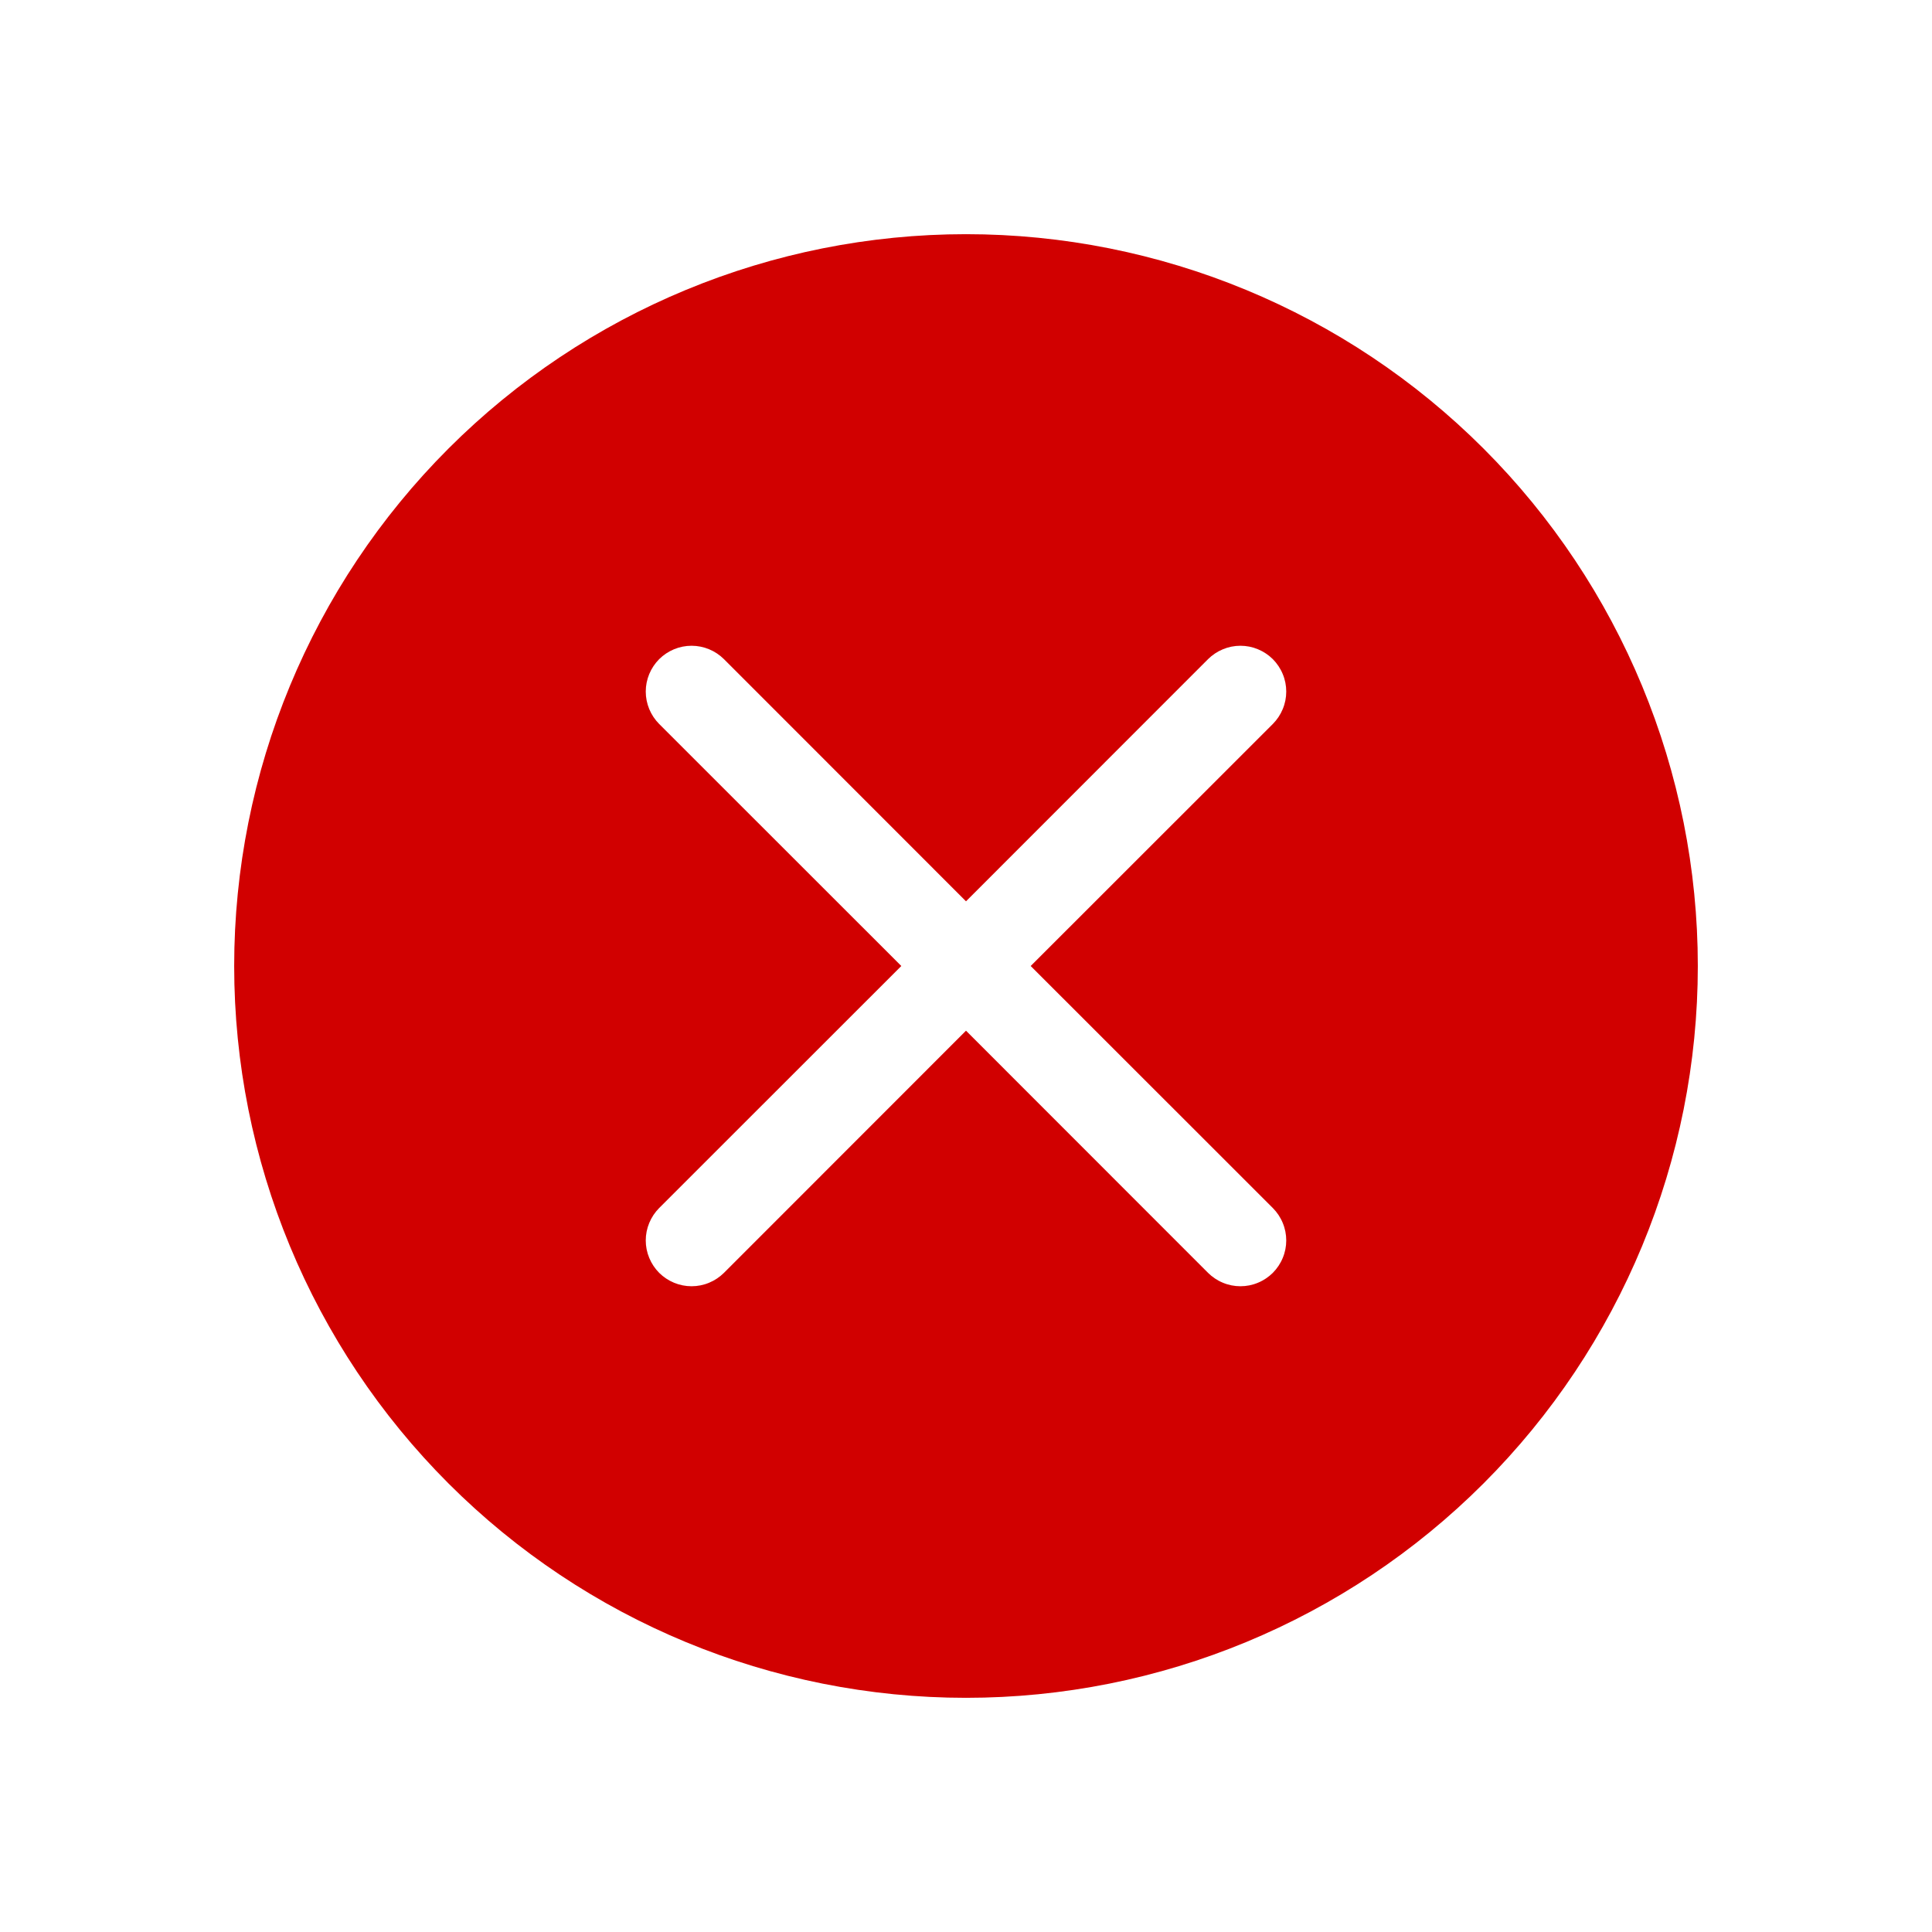 <svg width="33" height="33" viewBox="0 0 33 33" fill="none" xmlns="http://www.w3.org/2000/svg">
<g clip-path="url(#clip0_5946_50404)">
<path d="M29 16.5C29 19.815 27.683 22.995 25.339 25.339C22.995 27.683 19.815 29 16.5 29C13.185 29 10.005 27.683 7.661 25.339C5.317 22.995 4 19.815 4 16.5C4 13.185 5.317 10.005 7.661 7.661C10.005 5.317 13.185 4 16.5 4C19.815 4 22.995 5.317 25.339 7.661C27.683 10.005 29 13.185 29 16.5ZM12.366 11.259C12.219 11.113 12.02 11.03 11.812 11.03C11.605 11.03 11.406 11.113 11.259 11.259C11.113 11.406 11.03 11.605 11.03 11.812C11.03 12.02 11.113 12.219 11.259 12.366L15.395 16.5L11.259 20.634C11.187 20.707 11.129 20.793 11.09 20.888C11.05 20.983 11.03 21.085 11.03 21.188C11.03 21.29 11.05 21.392 11.09 21.487C11.129 21.582 11.187 21.668 11.259 21.741C11.406 21.887 11.605 21.97 11.812 21.97C11.915 21.97 12.017 21.95 12.112 21.91C12.207 21.871 12.293 21.813 12.366 21.741L16.5 17.605L20.634 21.741C20.707 21.813 20.793 21.871 20.888 21.91C20.983 21.95 21.085 21.97 21.188 21.97C21.29 21.97 21.392 21.95 21.487 21.91C21.582 21.871 21.668 21.813 21.741 21.741C21.813 21.668 21.871 21.582 21.91 21.487C21.95 21.392 21.97 21.29 21.97 21.188C21.97 21.085 21.95 20.983 21.91 20.888C21.871 20.793 21.813 20.707 21.741 20.634L17.605 16.5L21.741 12.366C21.813 12.293 21.871 12.207 21.91 12.112C21.95 12.017 21.97 11.915 21.97 11.812C21.97 11.71 21.95 11.608 21.91 11.513C21.871 11.418 21.813 11.332 21.741 11.259C21.668 11.187 21.582 11.129 21.487 11.09C21.392 11.05 21.29 11.03 21.188 11.03C21.085 11.03 20.983 11.05 20.888 11.09C20.793 11.129 20.707 11.187 20.634 11.259L16.5 15.395L12.366 11.259Z" fill="#D10000"/>
</g>
<defs>
<clipPath id="clip0_5946_50404">
<rect width="25" height="25" fill="white" transform="translate(4 4)"/>
</clipPath>
</defs>
</svg>
